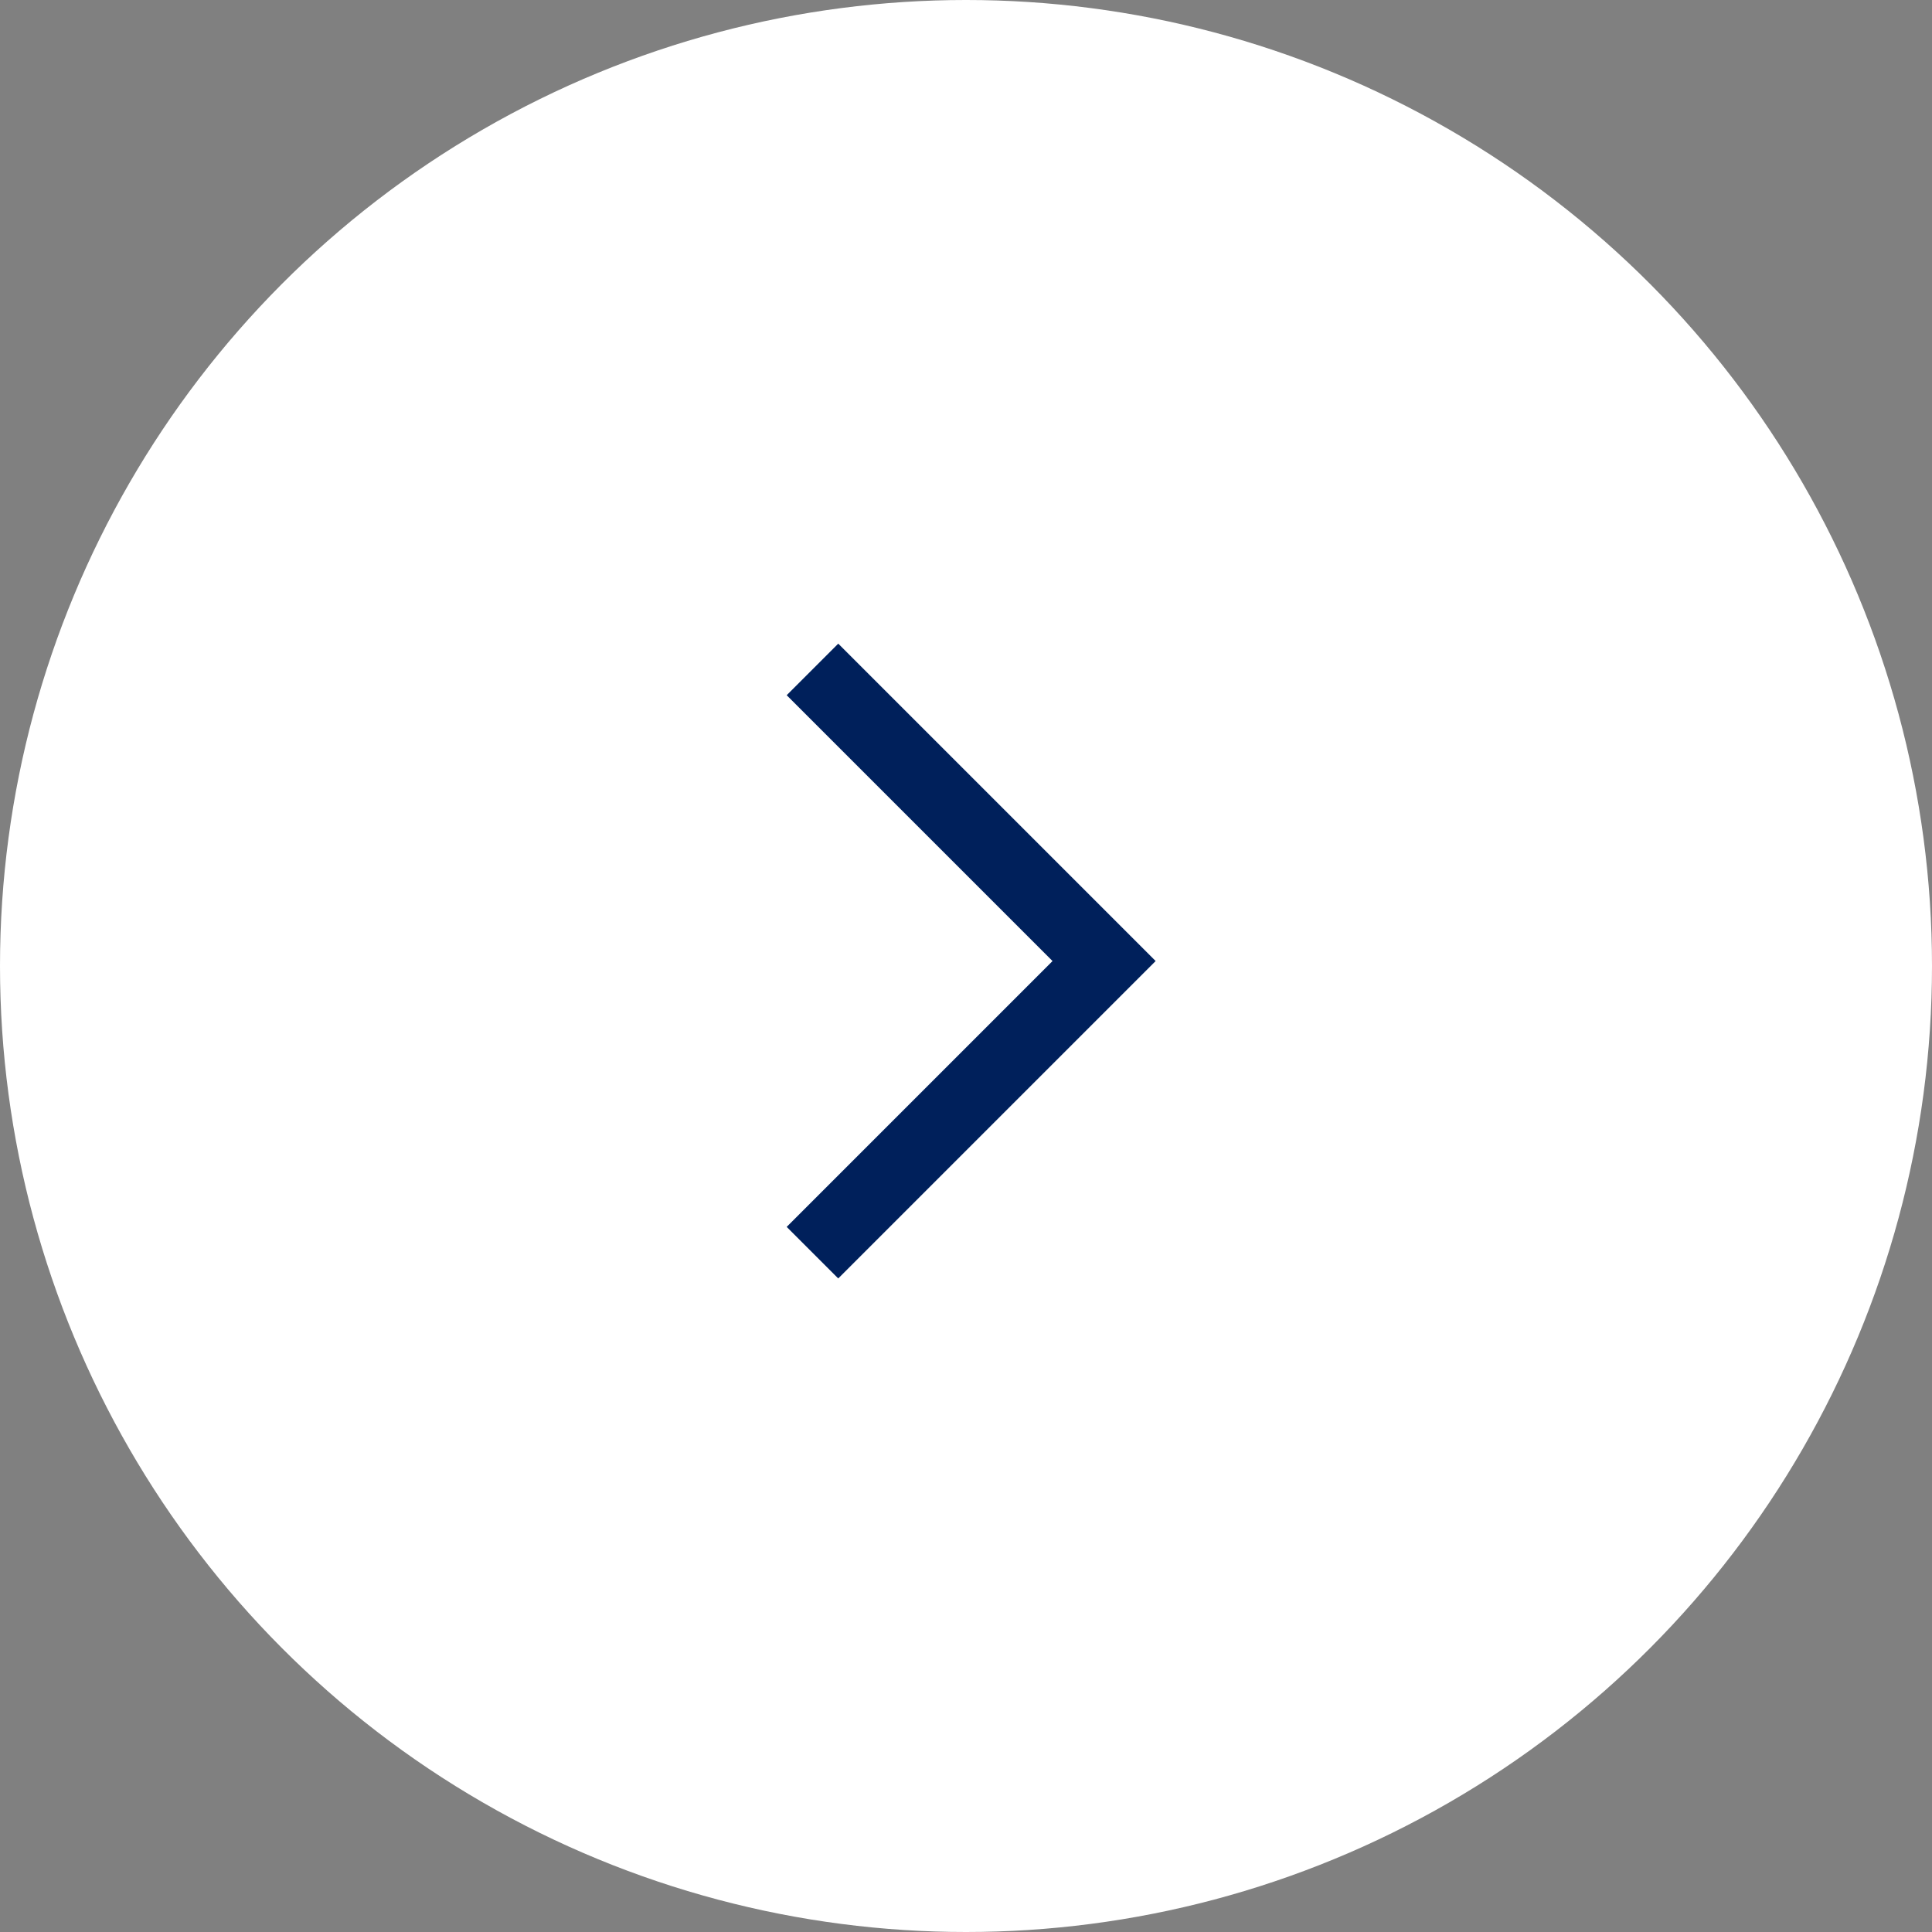 <svg id="arrow" xmlns="http://www.w3.org/2000/svg" width="53" height="53" viewBox="0 0 53 53">
  <rect x="0" y="0" width="53" height="53" fill="#808080" stroke="none"/>
  <circle id="Ellipse_206" data-name="Ellipse 206" cx="26.5" cy="26.5" r="26.5" fill="#fff"/>
  <path id="arrow-2" data-name="arrow" d="M-20438.191-16420.279l8,8-8,8" transform="translate(20460.479 16438.643)" fill="none" stroke="#00205b" stroke-width="2"/>
</svg>
